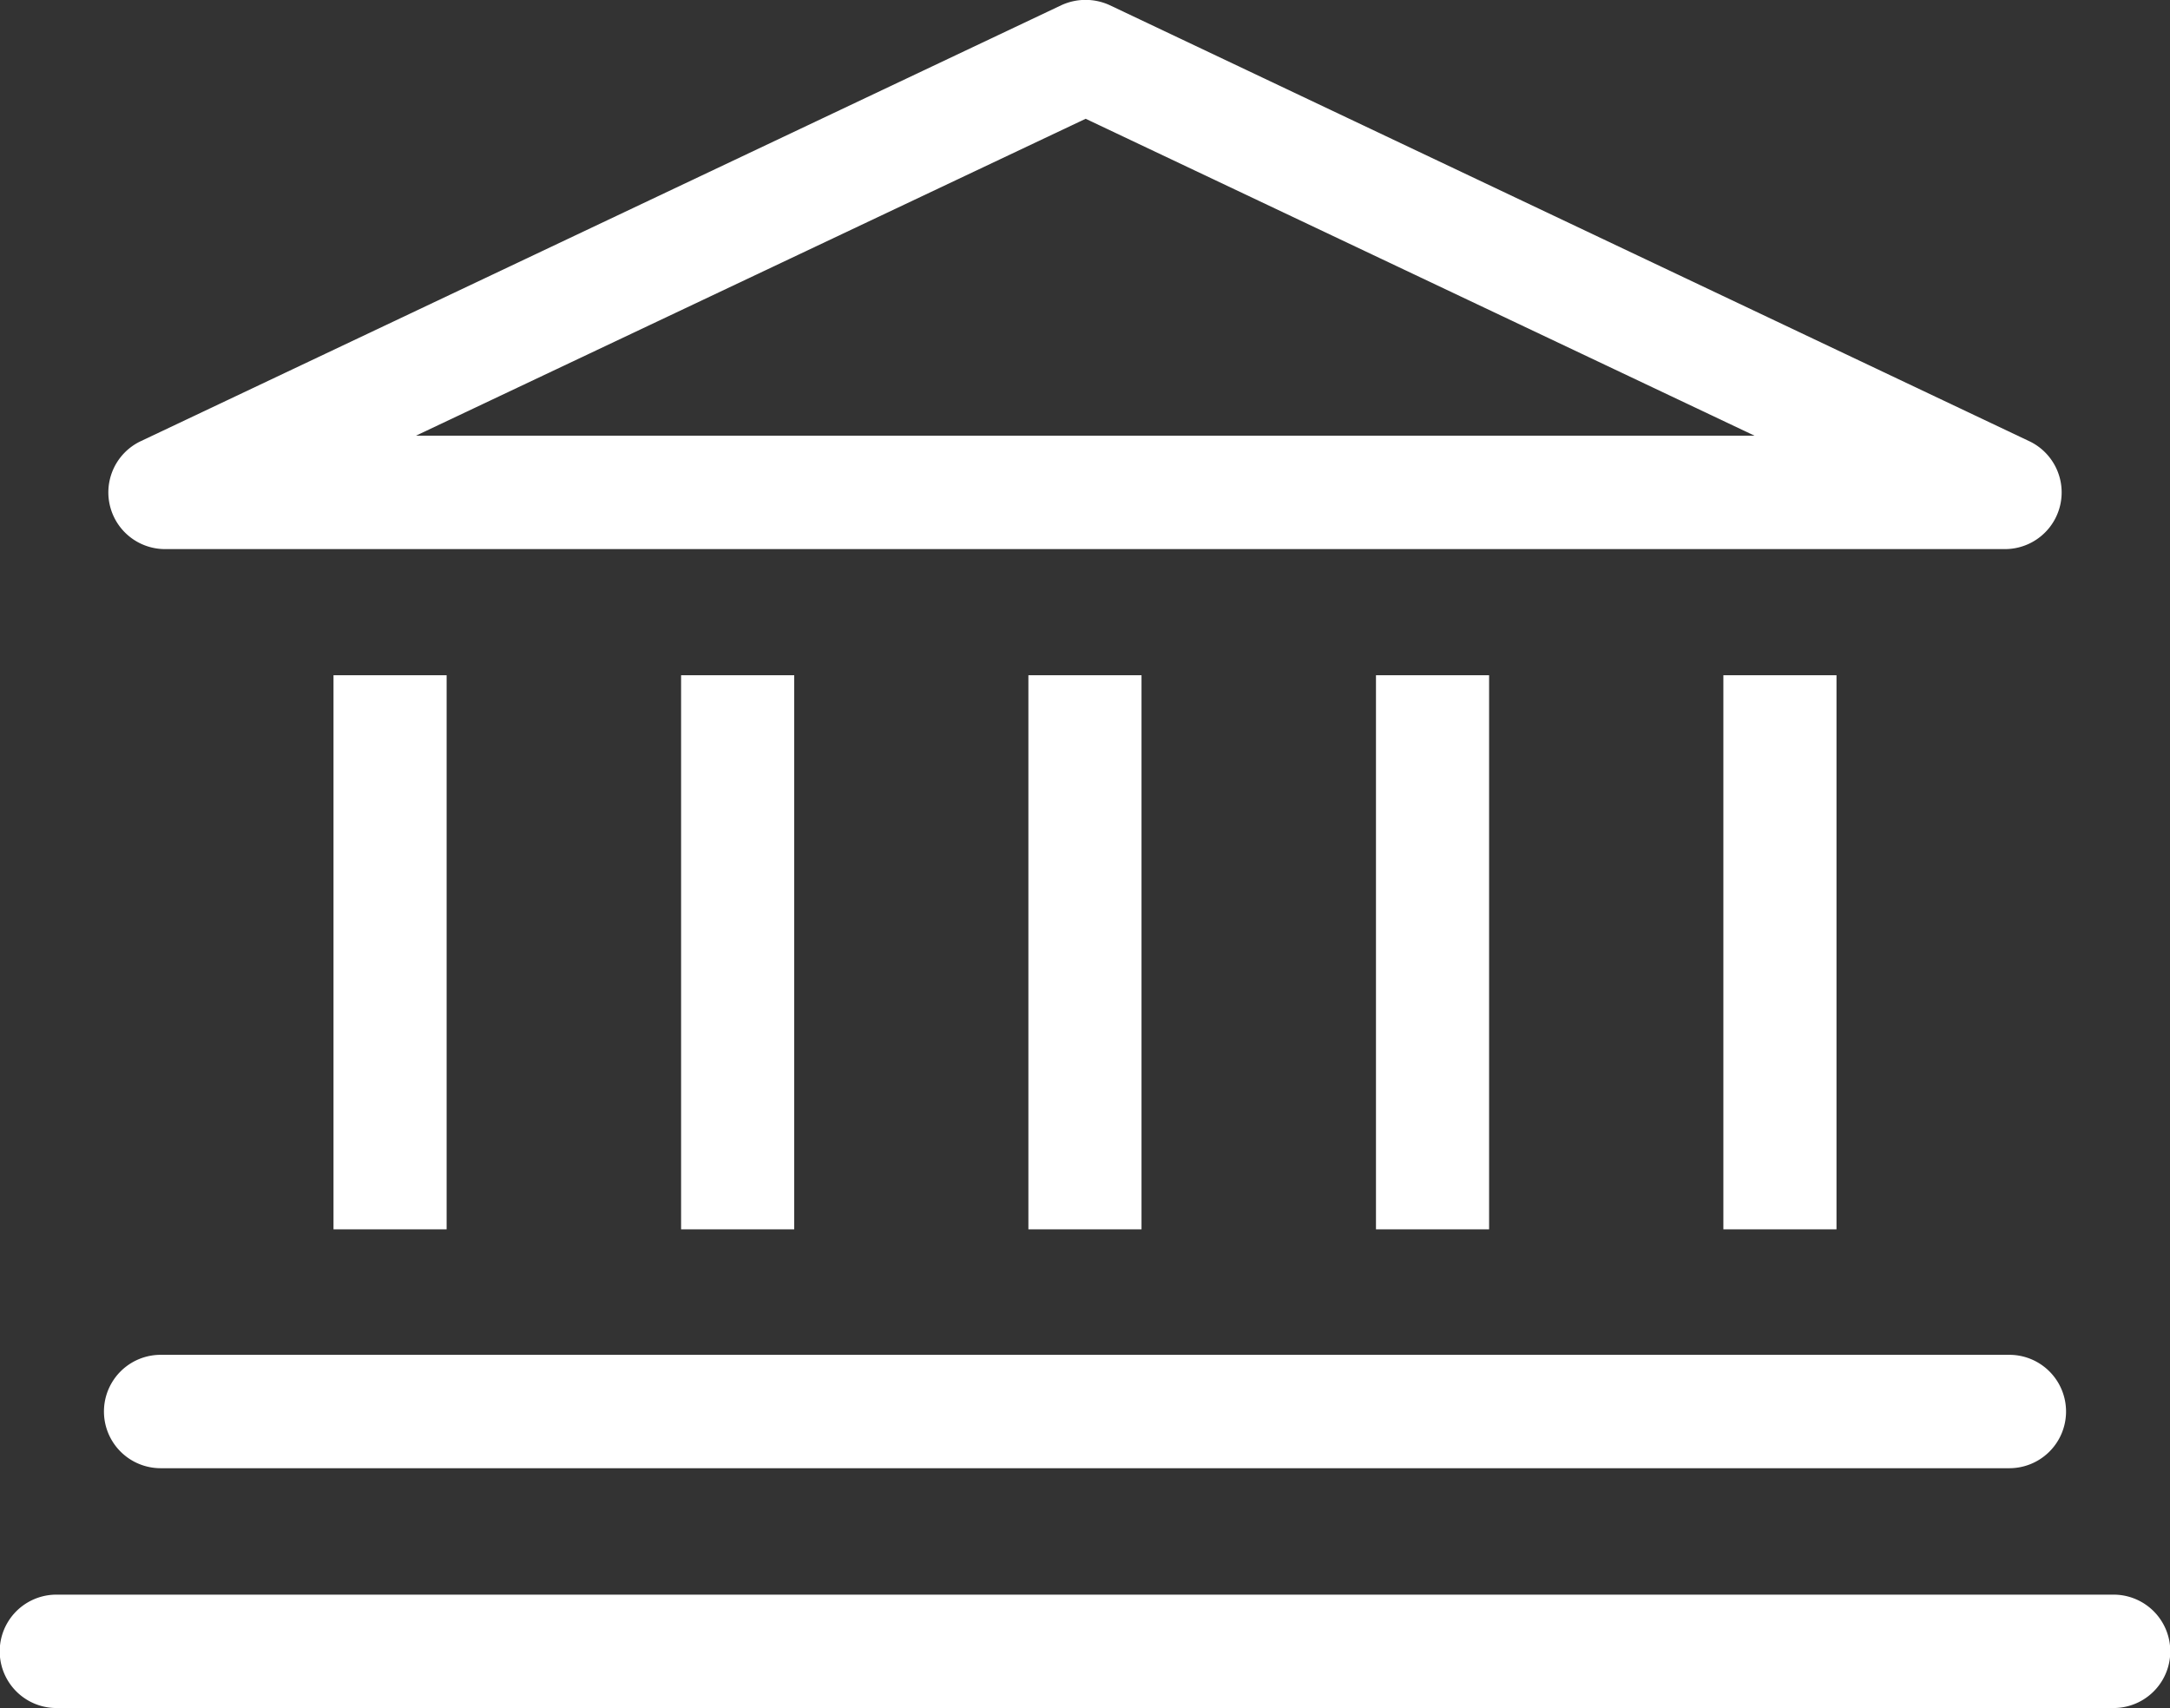 <svg xmlns="http://www.w3.org/2000/svg" width="22.962" height="18.077" viewBox="0 0 22.962 18.077">
  <rect x="0" y="0" width="22.962" height="18.077" fill="#333333" stroke="none"/>
  <g id="Group_5405" data-name="Group 5405" transform="translate(6894.143 -6276.228)">
    <rect id="Rectangle_2747" data-name="Rectangle 2747" width="1.197" height="5.864" transform="translate(-6890.614 6283.374)" fill="#fff"/>
    <rect id="Rectangle_2748" data-name="Rectangle 2748" width="1.197" height="5.864" transform="translate(-6886.936 6283.374)" fill="#fff"/>
    <rect id="Rectangle_2749" data-name="Rectangle 2749" width="1.197" height="5.864" transform="translate(-6883.261 6283.374)" fill="#fff"/>
    <rect id="Rectangle_2750" data-name="Rectangle 2750" width="1.197" height="5.864" transform="translate(-6879.583 6283.374)" fill="#fff"/>
    <rect id="Rectangle_2751" data-name="Rectangle 2751" width="1.197" height="5.864" transform="translate(-6875.907 6283.374)" fill="#fff"/>
    <path id="Path_10913" data-name="Path 10913" d="M4015.93,3566.443h-21.768a.6.6,0,0,1,0-1.2h21.768a.6.6,0,0,1,0,1.2" transform="translate(-10887.708 2727.861)" fill="#fff"/>
    <path id="Path_10914" data-name="Path 10914" d="M4015,3551.052h-19.487a.6.6,0,0,1-.256-1.138l9.75-4.618a.611.611,0,0,1,.512,0l9.738,4.618a.6.6,0,0,1-.256,1.138m-16.824-1.2h14.165l-7.078-3.354Z" transform="translate(-10887.919 2730.987)" fill="#fff"/>
    <path id="Path_10915" data-name="Path 10915" d="M4015.031,3563.435h-19.562a.6.6,0,0,1,0-1.2h19.562a.6.6,0,0,1,0,1.2" transform="translate(-10887.912 2728.331)" fill="#fff"/>
  </g>
</svg>
